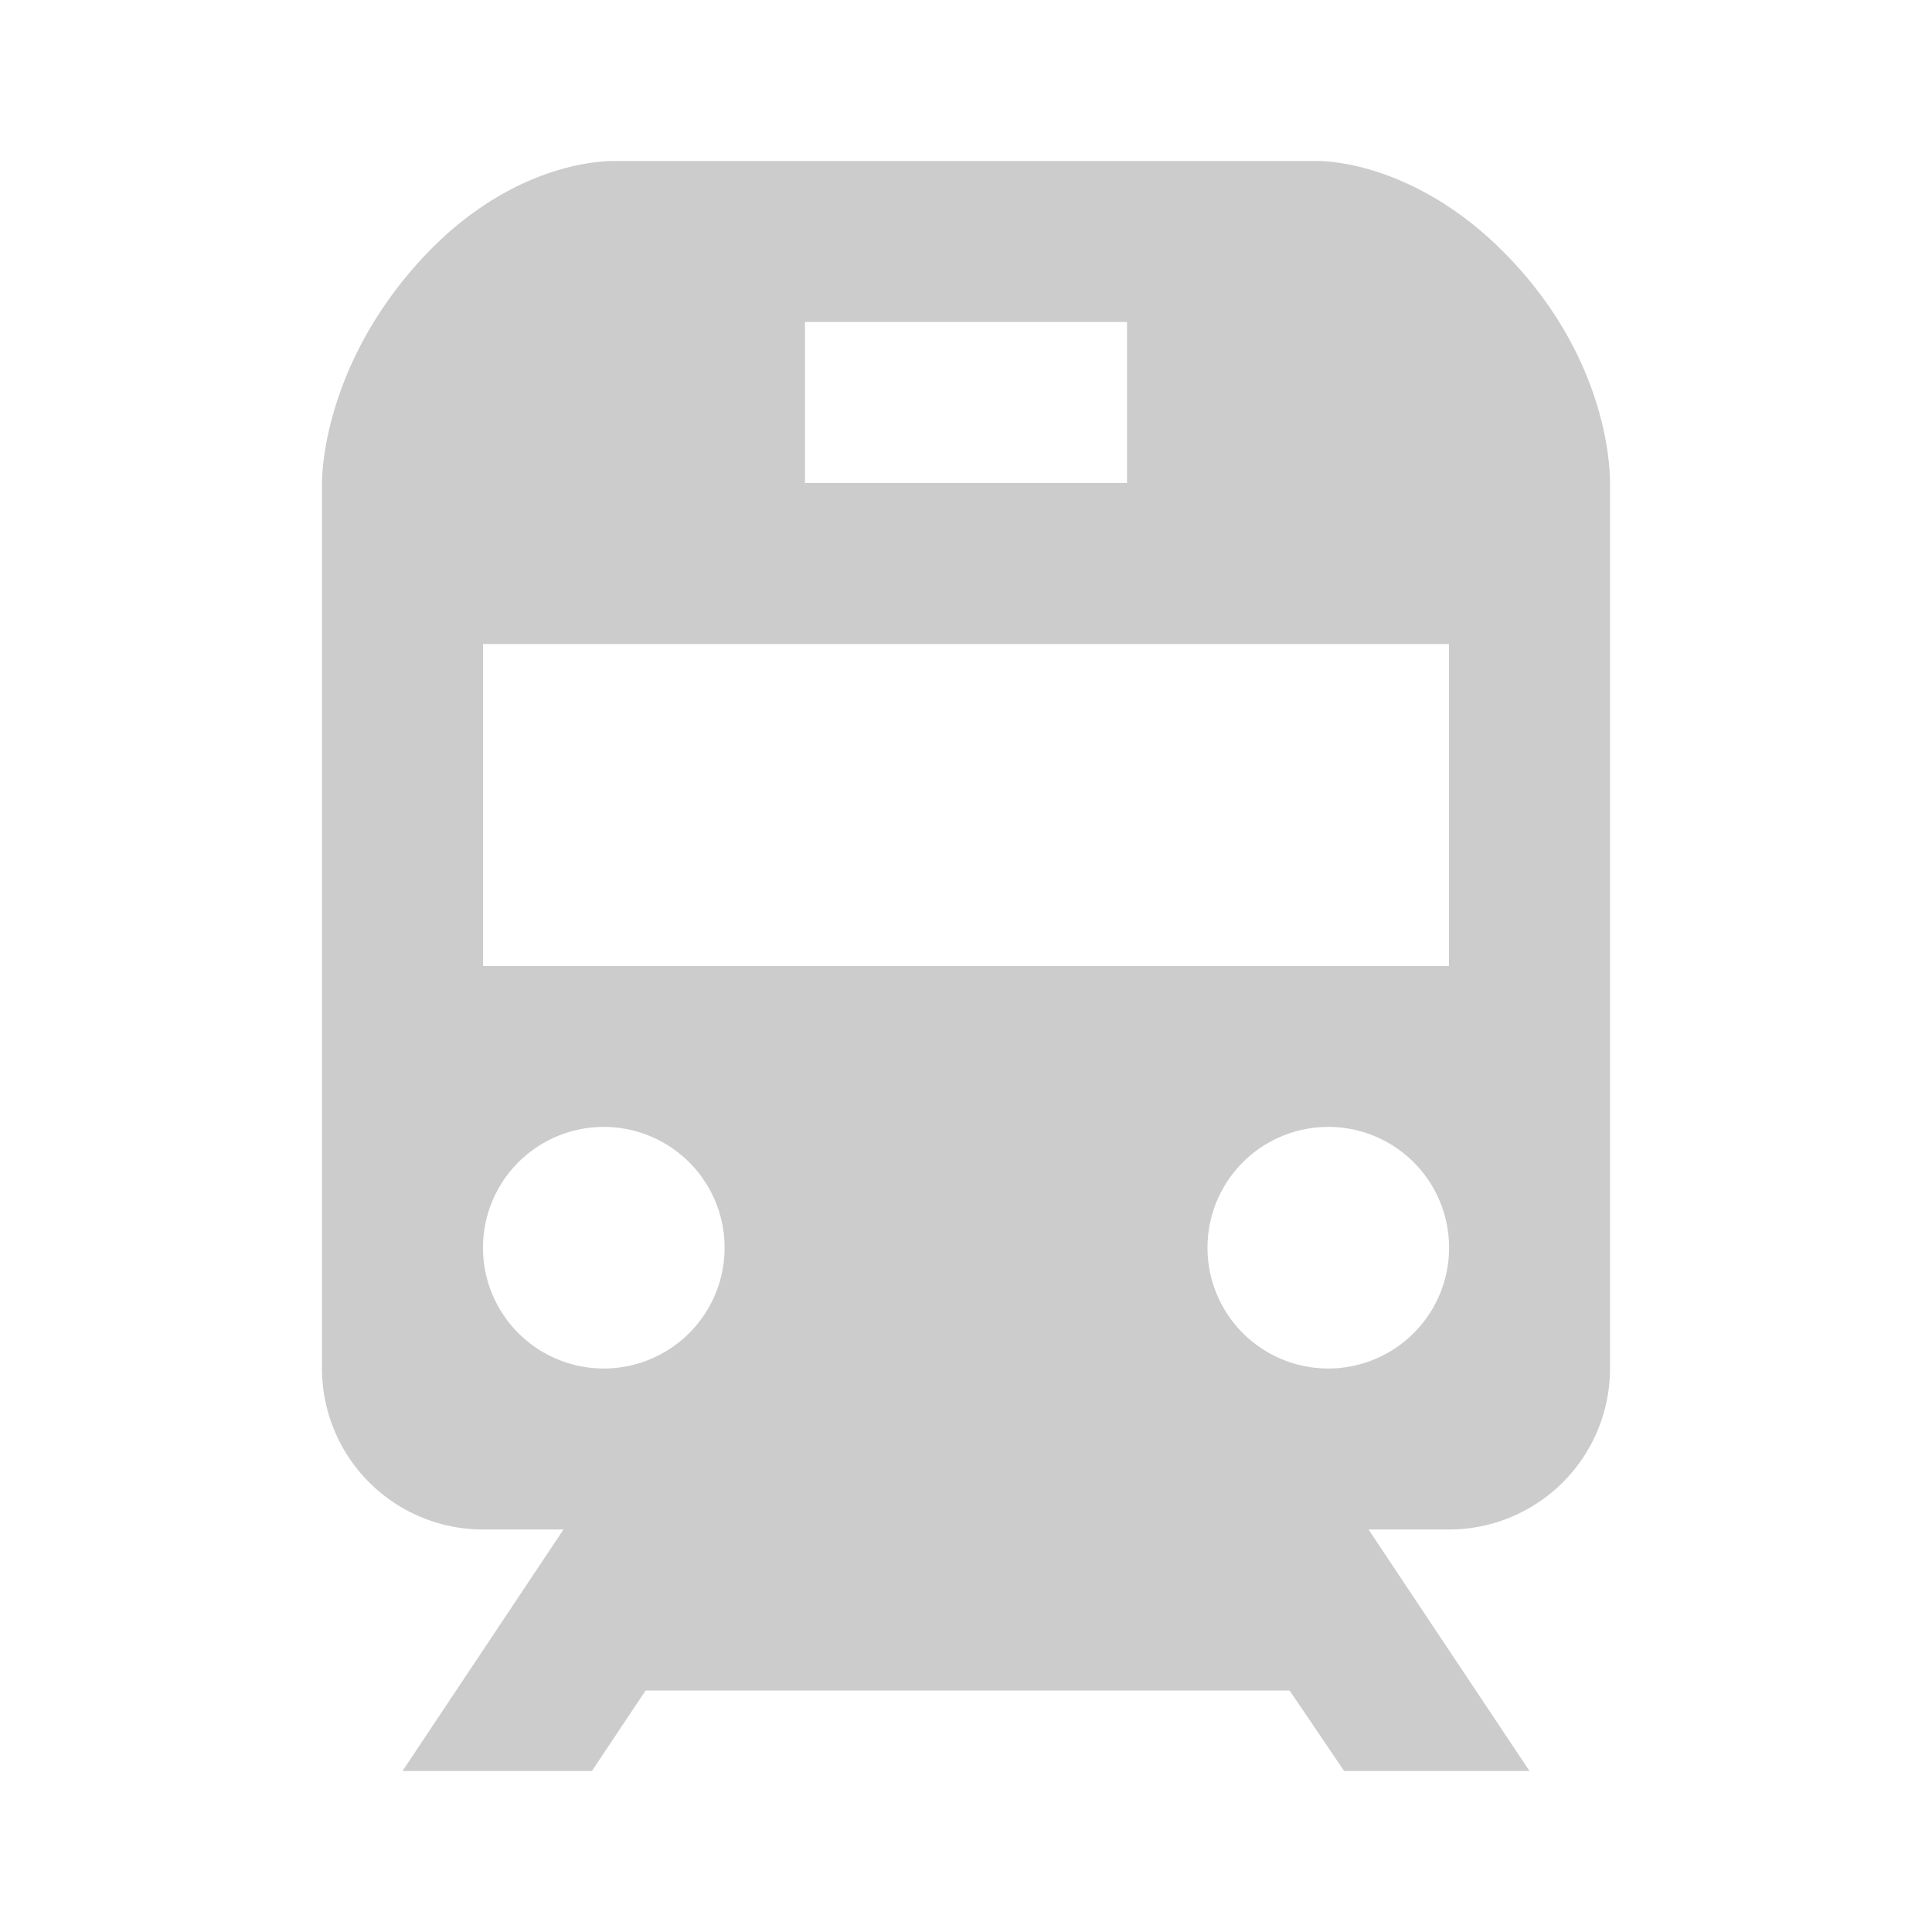 <svg width="80" height="80" viewBox="0 0 80 80" xmlns="http://www.w3.org/2000/svg">
    <g fill="none" fill-rule="evenodd" opacity=".2">
        <path d="M0 0h80v80H0z"/>
        <path d="M54.583 6.667h-29.18c-.746 0-4.663.216-8.343 4.503-3.623 4.217-3.727 8.37-3.727 8.83v36.667A6.667 6.667 0 0 0 20 63.333h3.333l-6.666 10h7.843L26.733 70H53.4l2.257 3.333h7.676l-6.666-10H60a6.667 6.667 0 0 0 6.667-6.666V20c.003-.627-.107-4.78-3.764-8.883-3.853-4.327-7.873-4.45-8.32-4.45zm-21.25 6.666h13.334V20H33.333v-6.667zM25 56.667a5.002 5.002 0 1 1 .003-10.004A5.002 5.002 0 0 1 25 56.667zm30 0a5.002 5.002 0 1 1 .003-10.004A5.002 5.002 0 0 1 55 56.667zM60 40H20V26.667h40V40z" fill="#000" fill-rule="nonzero"/>
    </g>
</svg>

